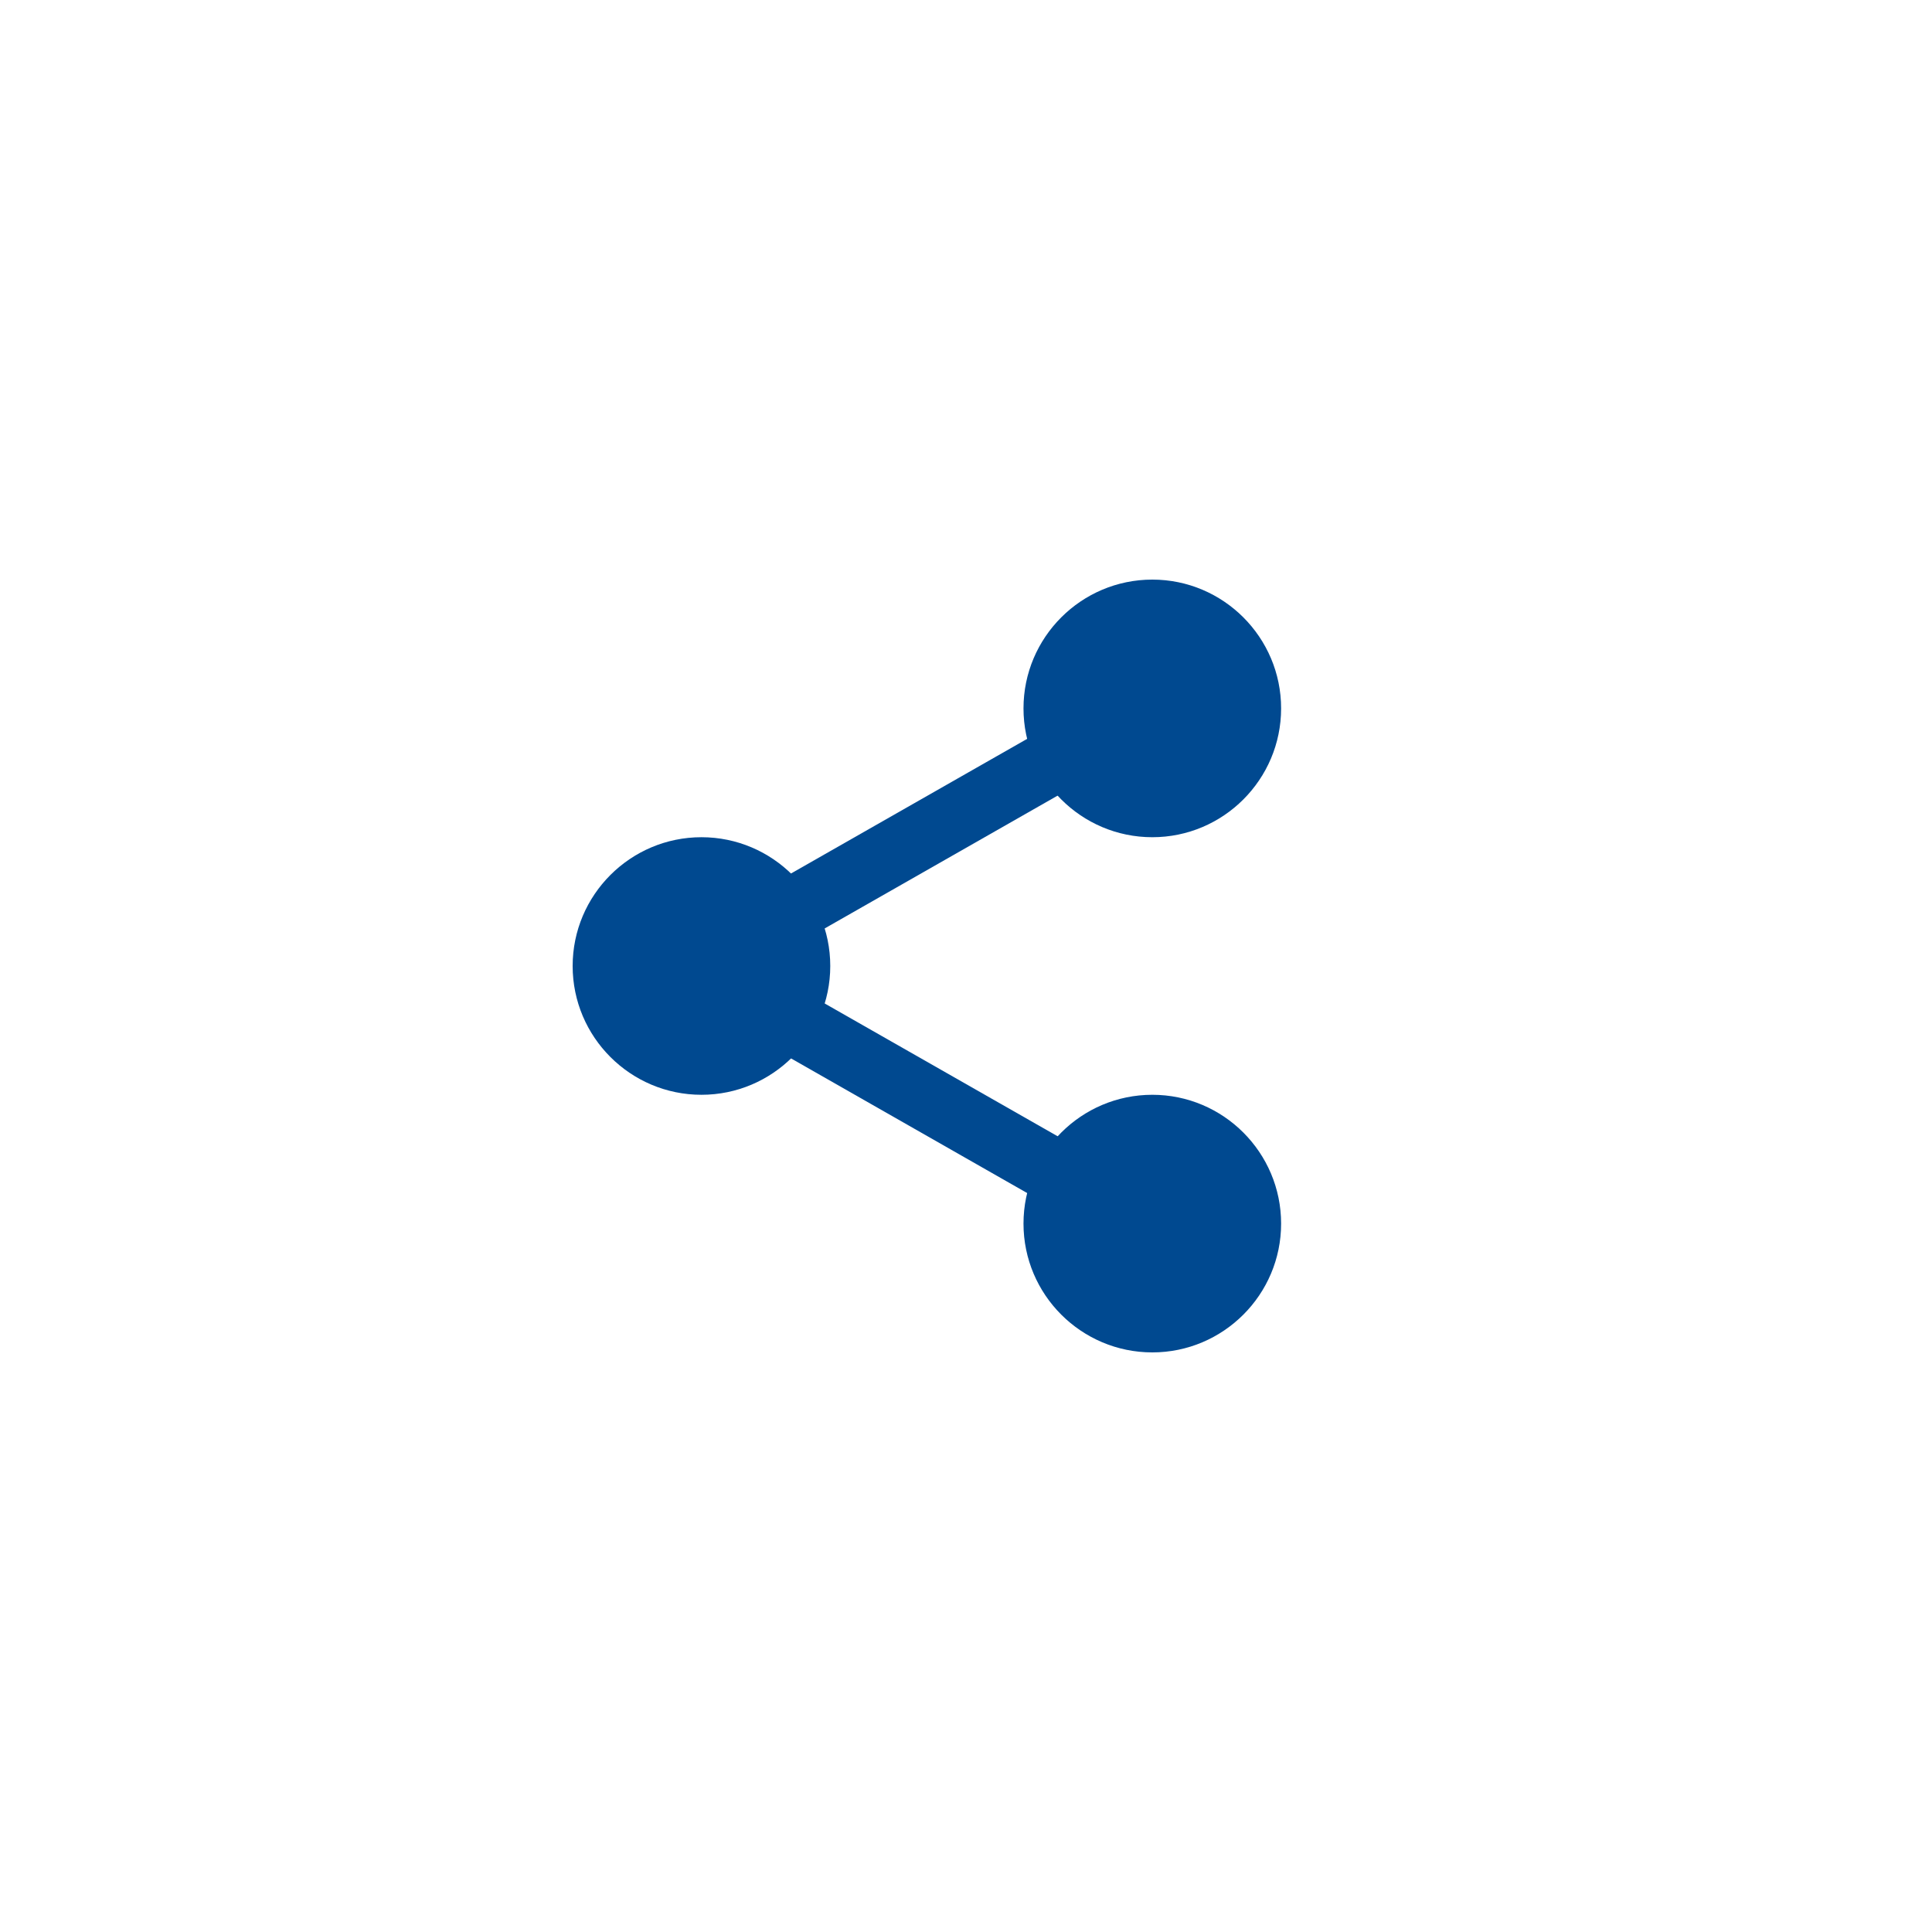 <svg width="50" height="50" viewBox="0 0 50 50" fill="none" xmlns="http://www.w3.org/2000/svg">
<g filter="url(#filter0_d_609_2573)">
<mask id="mask0_609_2573" style="mask-type:alpha" maskUnits="userSpaceOnUse" x="6" y="5" width="38" height="38">
<circle cx="25" cy="24" r="19" fill="white"/>
</mask>
<g mask="url(#mask0_609_2573)">
<g filter="url(#filter1_d_609_2573)">
<circle cx="25" cy="24" r="19" fill="white"/>
</g>
<g clip-path="url(#clip0_609_2573)">
<path d="M32.53 17.333C32.53 18.829 31.317 20.042 29.822 20.042C28.326 20.042 27.113 18.829 27.113 17.333C27.113 15.838 28.326 14.625 29.822 14.625C31.317 14.625 32.53 15.838 32.53 17.333Z" fill="#004990"/>
<path d="M29.822 20.667C27.983 20.667 26.488 19.172 26.488 17.333C26.488 15.495 27.983 14 29.822 14C31.66 14 33.155 15.495 33.155 17.333C33.155 19.172 31.66 20.667 29.822 20.667ZM29.822 15.25C28.672 15.25 27.738 16.185 27.738 17.333C27.738 18.482 28.672 19.417 29.822 19.417C30.971 19.417 31.905 18.482 31.905 17.333C31.905 16.185 30.971 15.25 29.822 15.25Z" fill="#004990"/>
<path d="M32.53 30.667C32.53 32.162 31.317 33.375 29.822 33.375C28.326 33.375 27.113 32.162 27.113 30.667C27.113 29.171 28.326 27.958 29.822 27.958C31.317 27.958 32.53 29.171 32.53 30.667Z" fill="#004990"/>
<path d="M29.822 34C27.983 34 26.488 32.505 26.488 30.667C26.488 28.828 27.983 27.333 29.822 27.333C31.66 27.333 33.155 28.828 33.155 30.667C33.155 32.505 31.66 34 29.822 34ZM29.822 28.583C28.672 28.583 27.738 29.518 27.738 30.667C27.738 31.815 28.672 32.75 29.822 32.75C30.971 32.75 31.905 31.815 31.905 30.667C31.905 29.518 30.971 28.583 29.822 28.583Z" fill="#004990"/>
<path d="M20.862 24C20.862 25.496 19.649 26.708 18.154 26.708C16.658 26.708 15.445 25.496 15.445 24C15.445 22.504 16.658 21.292 18.154 21.292C19.649 21.292 20.862 22.504 20.862 24Z" fill="#004990"/>
<path d="M18.154 27.333C16.315 27.333 14.82 25.838 14.82 24C14.82 22.162 16.315 20.667 18.154 20.667C19.992 20.667 21.487 22.162 21.487 24C21.487 25.838 19.992 27.333 18.154 27.333ZM18.154 21.917C17.005 21.917 16.07 22.852 16.07 24C16.07 25.148 17.005 26.083 18.154 26.083C19.303 26.083 20.237 25.148 20.237 24C20.237 22.852 19.303 21.917 18.154 21.917Z" fill="#004990"/>
<path d="M20.119 23.6C19.829 23.6 19.548 23.449 19.394 23.179C19.167 22.78 19.307 22.271 19.706 22.042L27.438 17.634C27.837 17.405 28.347 17.545 28.575 17.946C28.803 18.345 28.663 18.854 28.263 19.082L20.531 23.491C20.401 23.565 20.259 23.6 20.119 23.6Z" fill="#004990"/>
<path d="M27.854 30.475C27.714 30.475 27.572 30.44 27.442 30.366L19.71 25.957C19.311 25.73 19.171 25.221 19.398 24.821C19.625 24.421 20.135 24.28 20.535 24.509L28.267 28.917C28.666 29.145 28.806 29.654 28.579 30.054C28.425 30.324 28.143 30.475 27.854 30.475Z" fill="#004990"/>
</g>
</g>
</g>
<defs>
<filter id="filter0_d_609_2573" x="0" y="0" width="50" height="50" filterUnits="userSpaceOnUse" color-interpolation-filters="sRGB">
<feFlood flood-opacity="0" result="BackgroundImageFix"/>
<feColorMatrix in="SourceAlpha" type="matrix" values="0 0 0 0 0 0 0 0 0 0 0 0 0 0 0 0 0 0 127 0" result="hardAlpha"/>
<feOffset dy="1"/>
<feGaussianBlur stdDeviation="3"/>
<feComposite in2="hardAlpha" operator="out"/>
<feColorMatrix type="matrix" values="0 0 0 0 0 0 0 0 0 0 0 0 0 0 0 0 0 0 0.1 0"/>
<feBlend mode="normal" in2="BackgroundImageFix" result="effect1_dropShadow_609_2573"/>
<feBlend mode="normal" in="SourceGraphic" in2="effect1_dropShadow_609_2573" result="shape"/>
</filter>
<filter id="filter1_d_609_2573" x="0" y="0" width="50" height="50" filterUnits="userSpaceOnUse" color-interpolation-filters="sRGB">
<feFlood flood-opacity="0" result="BackgroundImageFix"/>
<feColorMatrix in="SourceAlpha" type="matrix" values="0 0 0 0 0 0 0 0 0 0 0 0 0 0 0 0 0 0 127 0" result="hardAlpha"/>
<feOffset dy="1"/>
<feGaussianBlur stdDeviation="3"/>
<feComposite in2="hardAlpha" operator="out"/>
<feColorMatrix type="matrix" values="0 0 0 0 0 0 0 0 0 0 0 0 0 0 0 0 0 0 0.1 0"/>
<feBlend mode="normal" in2="BackgroundImageFix" result="effect1_dropShadow_609_2573"/>
<feBlend mode="normal" in="SourceGraphic" in2="effect1_dropShadow_609_2573" result="shape"/>
</filter>
<clipPath id="clip0_609_2573">
<rect width="20" height="20" fill="white" transform="translate(14 14)"/>
</clipPath>
</defs>
</svg>
